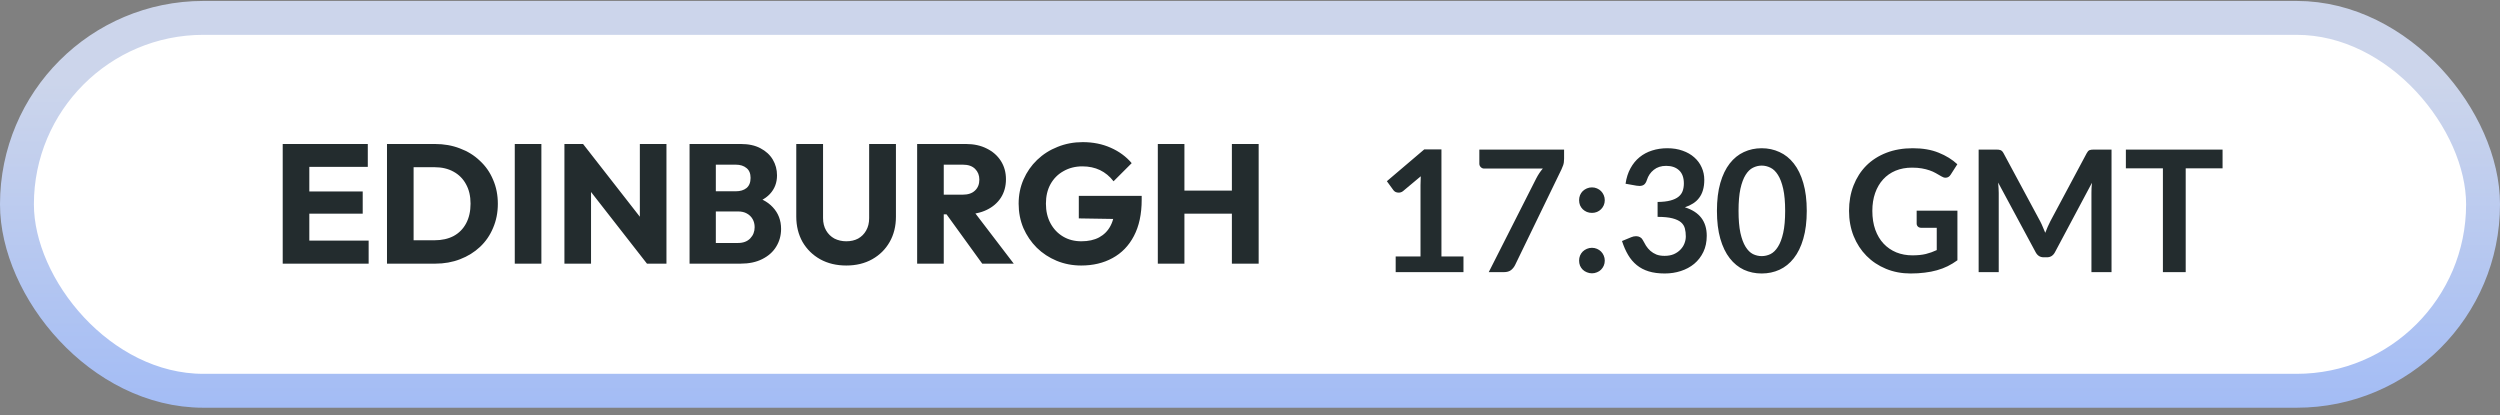 <svg xmlns="http://www.w3.org/2000/svg" width="295" height="49" viewBox="0 0 295 49" fill="none"><rect x="0" y="0" width="295" height="49" fill="#808080" stroke="none"/><rect x="2" y="2.111" width="291" height="44" rx="22" fill="white"></rect><rect x="2" y="2.111" width="291" height="44" rx="22" stroke="url(#paint0_linear_1_5559)" stroke-width="4"></rect><path d="M33.36 31.111V16.991H36.5V31.111H33.36ZM35.76 31.111V28.391H43.5V31.111H35.76ZM35.76 25.211V22.591H42.8V25.211H35.76ZM35.76 19.691V16.991H43.4V19.691H35.76ZM47.785 31.111V28.351H51.285C52.138 28.351 52.885 28.185 53.525 27.851C54.165 27.505 54.658 27.005 55.005 26.351C55.351 25.698 55.525 24.925 55.525 24.031C55.525 23.138 55.345 22.371 54.985 21.731C54.638 21.091 54.145 20.598 53.505 20.251C52.878 19.905 52.138 19.731 51.285 19.731H47.685V16.991H51.325C52.391 16.991 53.371 17.165 54.265 17.511C55.171 17.845 55.958 18.331 56.625 18.971C57.305 19.598 57.825 20.345 58.185 21.211C58.558 22.065 58.745 23.011 58.745 24.051C58.745 25.078 58.558 26.025 58.185 26.891C57.825 27.758 57.311 28.505 56.645 29.131C55.978 29.758 55.191 30.245 54.285 30.591C53.391 30.938 52.418 31.111 51.365 31.111H47.785ZM45.665 31.111V16.991H48.805V31.111H45.665ZM60.743 31.111V16.991H63.883V31.111H60.743ZM66.602 31.111V16.991H68.802L69.742 19.811V31.111H66.602ZM76.342 31.111L68.022 20.451L68.802 16.991L77.122 27.651L76.342 31.111ZM76.342 31.111L75.502 28.291V16.991H78.642V31.111H76.342ZM83.768 31.111V28.671H87.088C87.701 28.671 88.181 28.491 88.528 28.131C88.874 27.771 89.048 27.331 89.048 26.811C89.048 26.451 88.968 26.131 88.808 25.851C88.648 25.571 88.421 25.351 88.128 25.191C87.848 25.031 87.501 24.951 87.088 24.951H83.768V22.571H86.828C87.348 22.571 87.768 22.445 88.088 22.191C88.408 21.925 88.568 21.525 88.568 20.991C88.568 20.471 88.408 20.085 88.088 19.831C87.768 19.565 87.348 19.431 86.828 19.431H83.768V16.991H87.428C88.335 16.991 89.101 17.158 89.728 17.491C90.368 17.825 90.855 18.271 91.188 18.831C91.521 19.391 91.688 20.011 91.688 20.691C91.688 21.558 91.408 22.291 90.848 22.891C90.288 23.491 89.461 23.905 88.368 24.131L88.448 23.071C89.635 23.298 90.548 23.758 91.188 24.451C91.841 25.145 92.168 25.998 92.168 27.011C92.168 27.785 91.975 28.485 91.588 29.111C91.215 29.725 90.668 30.211 89.948 30.571C89.241 30.931 88.388 31.111 87.388 31.111H83.768ZM81.368 31.111V16.991H84.468V31.111H81.368ZM99.86 31.331C98.7 31.331 97.674 31.085 96.78 30.591C95.9 30.098 95.207 29.418 94.7 28.551C94.207 27.671 93.96 26.671 93.96 25.551V16.991H97.12V25.731C97.12 26.291 97.24 26.778 97.48 27.191C97.72 27.605 98.047 27.925 98.46 28.151C98.887 28.365 99.354 28.471 99.86 28.471C100.394 28.471 100.86 28.365 101.26 28.151C101.66 27.925 101.974 27.611 102.2 27.211C102.44 26.798 102.56 26.311 102.56 25.751V16.991H105.72V25.571C105.72 26.691 105.474 27.685 104.98 28.551C104.487 29.418 103.8 30.098 102.92 30.591C102.04 31.085 101.02 31.331 99.86 31.331ZM110.623 25.291V22.971H113.603C114.23 22.971 114.71 22.811 115.043 22.491C115.39 22.171 115.563 21.738 115.563 21.191C115.563 20.685 115.397 20.265 115.063 19.931C114.73 19.598 114.25 19.431 113.623 19.431H110.623V16.991H113.983C114.917 16.991 115.737 17.171 116.443 17.531C117.15 17.878 117.703 18.365 118.103 18.991C118.503 19.618 118.703 20.338 118.703 21.151C118.703 21.978 118.503 22.705 118.103 23.331C117.703 23.945 117.143 24.425 116.423 24.771C115.703 25.118 114.857 25.291 113.883 25.291H110.623ZM108.223 31.111V16.991H111.363V31.111H108.223ZM115.903 31.111L111.503 25.031L114.383 24.251L119.623 31.111H115.903ZM127.579 31.331C126.552 31.331 125.585 31.145 124.679 30.771C123.785 30.398 123.005 29.885 122.339 29.231C121.672 28.565 121.145 27.791 120.759 26.911C120.385 26.018 120.199 25.058 120.199 24.031C120.199 23.005 120.392 22.051 120.779 21.171C121.165 20.291 121.699 19.525 122.379 18.871C123.072 18.205 123.879 17.691 124.799 17.331C125.719 16.958 126.705 16.771 127.759 16.771C128.972 16.771 130.072 16.991 131.059 17.431C132.059 17.871 132.885 18.478 133.539 19.251L131.399 21.391C130.945 20.805 130.412 20.365 129.799 20.071C129.185 19.778 128.492 19.631 127.719 19.631C126.892 19.631 126.152 19.818 125.499 20.191C124.845 20.551 124.332 21.065 123.959 21.731C123.599 22.385 123.419 23.151 123.419 24.031C123.419 24.911 123.599 25.685 123.959 26.351C124.319 27.018 124.812 27.538 125.439 27.911C126.065 28.285 126.785 28.471 127.599 28.471C128.425 28.471 129.125 28.318 129.699 28.011C130.285 27.691 130.732 27.238 131.039 26.651C131.359 26.051 131.519 25.325 131.519 24.471L133.599 25.871L127.299 25.771V23.111H134.719V23.571C134.719 25.265 134.412 26.691 133.799 27.851C133.199 28.998 132.359 29.865 131.279 30.451C130.212 31.038 128.979 31.331 127.579 31.331ZM136.622 31.111V16.991H139.762V31.111H136.622ZM145.362 31.111V16.991H148.522V31.111H145.362ZM138.502 25.211V22.491H146.402V25.211H138.502Z" fill="#232C2E"></path><path d="M164.69 30.261H167.62V21.831C167.62 21.505 167.63 21.161 167.65 20.801L165.57 22.541C165.483 22.615 165.393 22.665 165.3 22.691C165.213 22.718 165.127 22.731 165.04 22.731C164.907 22.731 164.783 22.705 164.67 22.651C164.563 22.591 164.483 22.525 164.43 22.451L163.65 21.381L168.06 17.631H170.09V30.261H172.69V32.111H164.69V30.261ZM184.562 17.651V18.721C184.562 19.041 184.525 19.301 184.452 19.501C184.385 19.695 184.318 19.858 184.252 19.991L178.782 31.271C178.668 31.505 178.508 31.705 178.302 31.871C178.095 32.031 177.815 32.111 177.462 32.111H175.672L181.272 21.061C181.505 20.608 181.765 20.218 182.052 19.891H175.132C174.978 19.891 174.845 19.835 174.732 19.721C174.618 19.608 174.562 19.475 174.562 19.321V17.651H184.562ZM186.333 30.751C186.333 30.545 186.37 30.348 186.443 30.161C186.523 29.975 186.63 29.815 186.763 29.681C186.903 29.548 187.066 29.441 187.253 29.361C187.44 29.281 187.64 29.241 187.853 29.241C188.06 29.241 188.256 29.281 188.443 29.361C188.63 29.441 188.79 29.548 188.923 29.681C189.056 29.815 189.163 29.975 189.243 30.161C189.323 30.348 189.363 30.545 189.363 30.751C189.363 30.965 189.323 31.165 189.243 31.351C189.163 31.531 189.056 31.688 188.923 31.821C188.79 31.955 188.63 32.058 188.443 32.131C188.256 32.211 188.06 32.251 187.853 32.251C187.64 32.251 187.44 32.211 187.253 32.131C187.066 32.058 186.903 31.955 186.763 31.821C186.63 31.688 186.523 31.531 186.443 31.351C186.37 31.165 186.333 30.965 186.333 30.751ZM186.333 23.621C186.333 23.415 186.37 23.218 186.443 23.031C186.523 22.845 186.63 22.685 186.763 22.551C186.903 22.418 187.066 22.311 187.253 22.231C187.44 22.151 187.64 22.111 187.853 22.111C188.06 22.111 188.256 22.151 188.443 22.231C188.63 22.311 188.79 22.418 188.923 22.551C189.056 22.685 189.163 22.845 189.243 23.031C189.323 23.218 189.363 23.415 189.363 23.621C189.363 23.835 189.323 24.035 189.243 24.221C189.163 24.401 189.056 24.558 188.923 24.691C188.79 24.825 188.63 24.931 188.443 25.011C188.256 25.085 188.06 25.121 187.853 25.121C187.64 25.121 187.44 25.085 187.253 25.011C187.066 24.931 186.903 24.825 186.763 24.691C186.63 24.558 186.523 24.401 186.443 24.221C186.37 24.035 186.333 23.835 186.333 23.621ZM196.746 17.491C197.413 17.491 198.013 17.588 198.546 17.781C199.086 17.968 199.546 18.231 199.926 18.571C200.306 18.905 200.596 19.298 200.796 19.751C201.003 20.205 201.106 20.695 201.106 21.221C201.106 21.681 201.053 22.088 200.946 22.441C200.846 22.788 200.696 23.091 200.496 23.351C200.303 23.611 200.063 23.831 199.776 24.011C199.496 24.191 199.176 24.341 198.816 24.461C199.683 24.735 200.329 25.151 200.756 25.711C201.183 26.271 201.396 26.975 201.396 27.821C201.396 28.541 201.263 29.178 200.996 29.731C200.729 30.285 200.369 30.751 199.916 31.131C199.463 31.505 198.936 31.788 198.336 31.981C197.743 32.175 197.113 32.271 196.446 32.271C195.719 32.271 195.086 32.188 194.546 32.021C194.006 31.855 193.536 31.608 193.136 31.281C192.736 30.955 192.396 30.555 192.116 30.081C191.836 29.608 191.596 29.061 191.396 28.441L192.486 27.991C192.673 27.911 192.863 27.871 193.056 27.871C193.229 27.871 193.383 27.908 193.516 27.981C193.656 28.055 193.763 28.161 193.836 28.301C193.956 28.535 194.086 28.765 194.226 28.991C194.373 29.218 194.546 29.421 194.746 29.601C194.946 29.775 195.179 29.918 195.446 30.031C195.719 30.138 196.043 30.191 196.416 30.191C196.836 30.191 197.203 30.125 197.516 29.991C197.829 29.851 198.089 29.671 198.296 29.451C198.509 29.231 198.666 28.988 198.766 28.721C198.873 28.448 198.926 28.175 198.926 27.901C198.926 27.555 198.889 27.241 198.816 26.961C198.743 26.675 198.589 26.431 198.356 26.231C198.123 26.031 197.786 25.875 197.346 25.761C196.913 25.648 196.329 25.591 195.596 25.591V23.831C196.203 23.825 196.706 23.768 197.106 23.661C197.506 23.555 197.823 23.408 198.056 23.221C198.296 23.028 198.463 22.798 198.556 22.531C198.649 22.265 198.696 21.971 198.696 21.651C198.696 20.965 198.509 20.448 198.136 20.101C197.763 19.748 197.253 19.571 196.606 19.571C196.019 19.571 195.533 19.728 195.146 20.041C194.759 20.348 194.489 20.745 194.336 21.231C194.256 21.485 194.146 21.668 194.006 21.781C193.866 21.888 193.683 21.941 193.456 21.941C193.349 21.941 193.236 21.931 193.116 21.911L191.816 21.681C191.916 20.988 192.109 20.381 192.396 19.861C192.683 19.335 193.039 18.898 193.466 18.551C193.899 18.198 194.393 17.935 194.946 17.761C195.506 17.581 196.106 17.491 196.746 17.491ZM213.198 24.881C213.198 26.141 213.061 27.238 212.788 28.171C212.521 29.098 212.148 29.865 211.668 30.471C211.194 31.078 210.631 31.531 209.978 31.831C209.331 32.125 208.631 32.271 207.878 32.271C207.124 32.271 206.424 32.125 205.778 31.831C205.138 31.531 204.581 31.078 204.108 30.471C203.634 29.865 203.264 29.098 202.998 28.171C202.731 27.238 202.598 26.141 202.598 24.881C202.598 23.615 202.731 22.518 202.998 21.591C203.264 20.665 203.634 19.898 204.108 19.291C204.581 18.685 205.138 18.235 205.778 17.941C206.424 17.641 207.124 17.491 207.878 17.491C208.631 17.491 209.331 17.641 209.978 17.941C210.631 18.235 211.194 18.685 211.668 19.291C212.148 19.898 212.521 20.665 212.788 21.591C213.061 22.518 213.198 23.615 213.198 24.881ZM210.648 24.881C210.648 23.835 210.571 22.968 210.418 22.281C210.264 21.595 210.058 21.048 209.798 20.641C209.544 20.235 209.251 19.951 208.918 19.791C208.584 19.625 208.238 19.541 207.878 19.541C207.524 19.541 207.181 19.625 206.848 19.791C206.521 19.951 206.231 20.235 205.978 20.641C205.724 21.048 205.521 21.595 205.368 22.281C205.221 22.968 205.148 23.835 205.148 24.881C205.148 25.928 205.221 26.795 205.368 27.481C205.521 28.168 205.724 28.715 205.978 29.121C206.231 29.528 206.521 29.815 206.848 29.981C207.181 30.141 207.524 30.221 207.878 30.221C208.238 30.221 208.584 30.141 208.918 29.981C209.251 29.815 209.544 29.528 209.798 29.121C210.058 28.715 210.264 28.168 210.418 27.481C210.571 26.795 210.648 25.928 210.648 24.881ZM225.666 30.131C226.273 30.131 226.8 30.078 227.246 29.971C227.7 29.858 228.13 29.705 228.536 29.511V26.881H226.726C226.553 26.881 226.416 26.835 226.316 26.741C226.216 26.641 226.166 26.521 226.166 26.381V24.861H230.976V30.711C230.61 30.978 230.226 31.211 229.826 31.411C229.433 31.605 229.01 31.765 228.556 31.891C228.11 32.018 227.63 32.111 227.116 32.171C226.603 32.238 226.05 32.271 225.456 32.271C224.403 32.271 223.433 32.088 222.546 31.721C221.66 31.355 220.893 30.845 220.246 30.191C219.6 29.538 219.093 28.758 218.726 27.851C218.366 26.945 218.186 25.955 218.186 24.881C218.186 23.795 218.363 22.798 218.716 21.891C219.07 20.985 219.57 20.205 220.216 19.551C220.87 18.898 221.66 18.391 222.586 18.031C223.513 17.671 224.553 17.491 225.706 17.491C226.886 17.491 227.906 17.668 228.766 18.021C229.633 18.368 230.366 18.821 230.966 19.381L230.186 20.601C230.033 20.848 229.83 20.971 229.576 20.971C229.416 20.971 229.253 20.918 229.086 20.811C228.873 20.685 228.653 20.558 228.426 20.431C228.206 20.305 227.96 20.195 227.686 20.101C227.42 20.008 227.116 19.931 226.776 19.871C226.443 19.811 226.056 19.781 225.616 19.781C224.903 19.781 224.256 19.901 223.676 20.141C223.103 20.381 222.613 20.725 222.206 21.171C221.8 21.618 221.486 22.155 221.266 22.781C221.046 23.408 220.936 24.108 220.936 24.881C220.936 25.715 221.053 26.458 221.286 27.111C221.52 27.758 221.846 28.305 222.266 28.751C222.686 29.198 223.186 29.541 223.766 29.781C224.346 30.015 224.98 30.131 225.666 30.131ZM240.74 26.111C240.853 26.325 240.956 26.548 241.05 26.781C241.15 27.008 241.246 27.238 241.34 27.471C241.433 27.231 241.53 26.995 241.63 26.761C241.73 26.528 241.836 26.305 241.95 26.091L246.23 18.081C246.283 17.981 246.336 17.901 246.39 17.841C246.45 17.781 246.513 17.738 246.58 17.711C246.653 17.685 246.733 17.668 246.82 17.661C246.906 17.655 247.01 17.651 247.13 17.651H249.16V32.111H246.79V22.771C246.79 22.598 246.793 22.408 246.8 22.201C246.813 21.995 246.83 21.785 246.85 21.571L242.48 29.771C242.38 29.958 242.25 30.105 242.09 30.211C241.93 30.311 241.743 30.361 241.53 30.361H241.16C240.946 30.361 240.76 30.311 240.6 30.211C240.44 30.105 240.31 29.958 240.21 29.771L235.78 21.541C235.806 21.761 235.823 21.978 235.83 22.191C235.843 22.398 235.85 22.591 235.85 22.771V32.111H233.48V17.651H235.51C235.63 17.651 235.733 17.655 235.82 17.661C235.906 17.668 235.983 17.685 236.05 17.711C236.123 17.738 236.19 17.781 236.25 17.841C236.31 17.901 236.366 17.981 236.42 18.081L240.74 26.111ZM262.263 17.651V19.861H257.913V32.111H255.223V19.861H250.853V17.651H262.263Z" fill="#232C2E"></path><defs><linearGradient id="paint0_linear_1_5559" x1="147.5" y1="0.111" x2="147.5" y2="48.111" gradientUnits="userSpaceOnUse"><stop offset="0.2" stop-color="#CCD5EB"></stop><stop offset="1" stop-color="#A3BCF5"></stop></linearGradient></defs></svg>